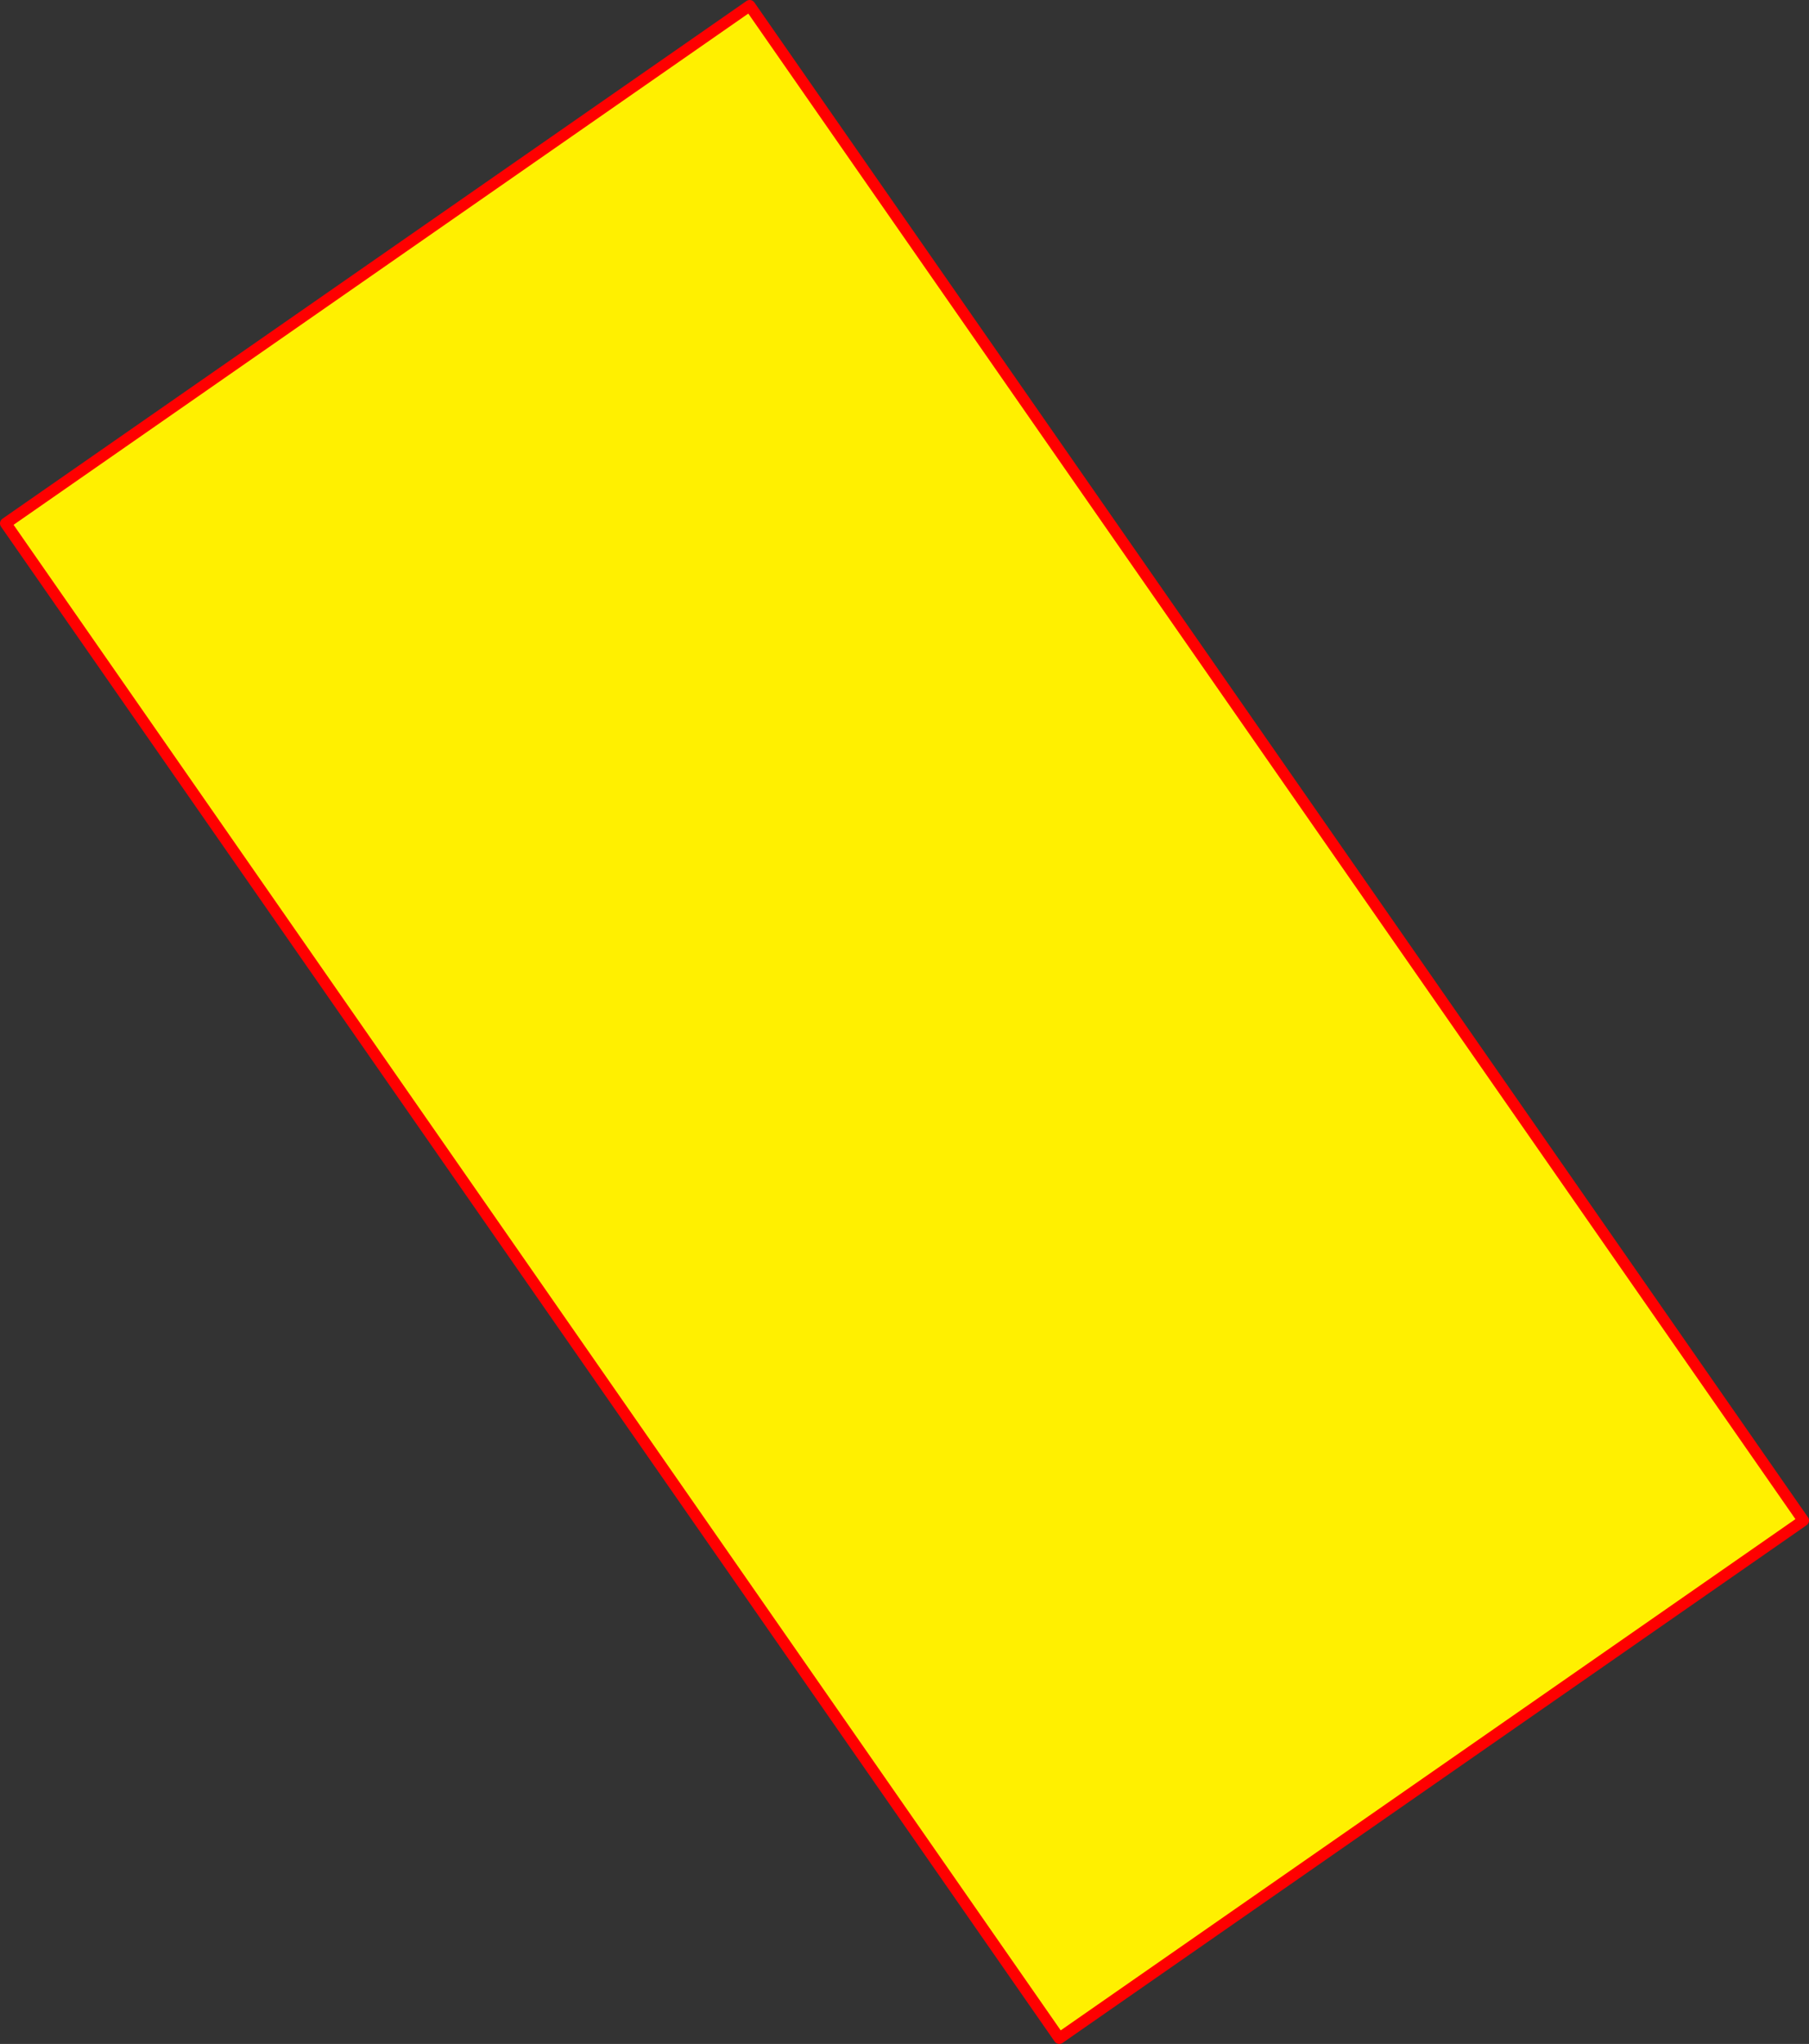 <?xml version="1.0" encoding="UTF-8" standalone="no"?>
<svg xmlns:xlink="http://www.w3.org/1999/xlink" height="360.05px" width="318.75px" xmlns="http://www.w3.org/2000/svg">
  <rect width="100%" height="100%" fill="#333333" stroke="none"/>
  <g transform="matrix(1.0, 0.0, 0.0, 1.0, -208.05, -108.15)">
    <path d="M525.8 376.0 L394.7 467.2 209.05 200.35 340.15 109.15 525.8 376.0" fill="#fff000" fill-rule="evenodd" stroke="none"/>
    <path d="M525.8 376.0 L394.7 467.2 209.05 200.35 340.15 109.15 525.8 376.0 Z" fill="none" stroke="#ff0000" stroke-linecap="round" stroke-linejoin="round" stroke-width="2.0"/>
  </g>
</svg>
